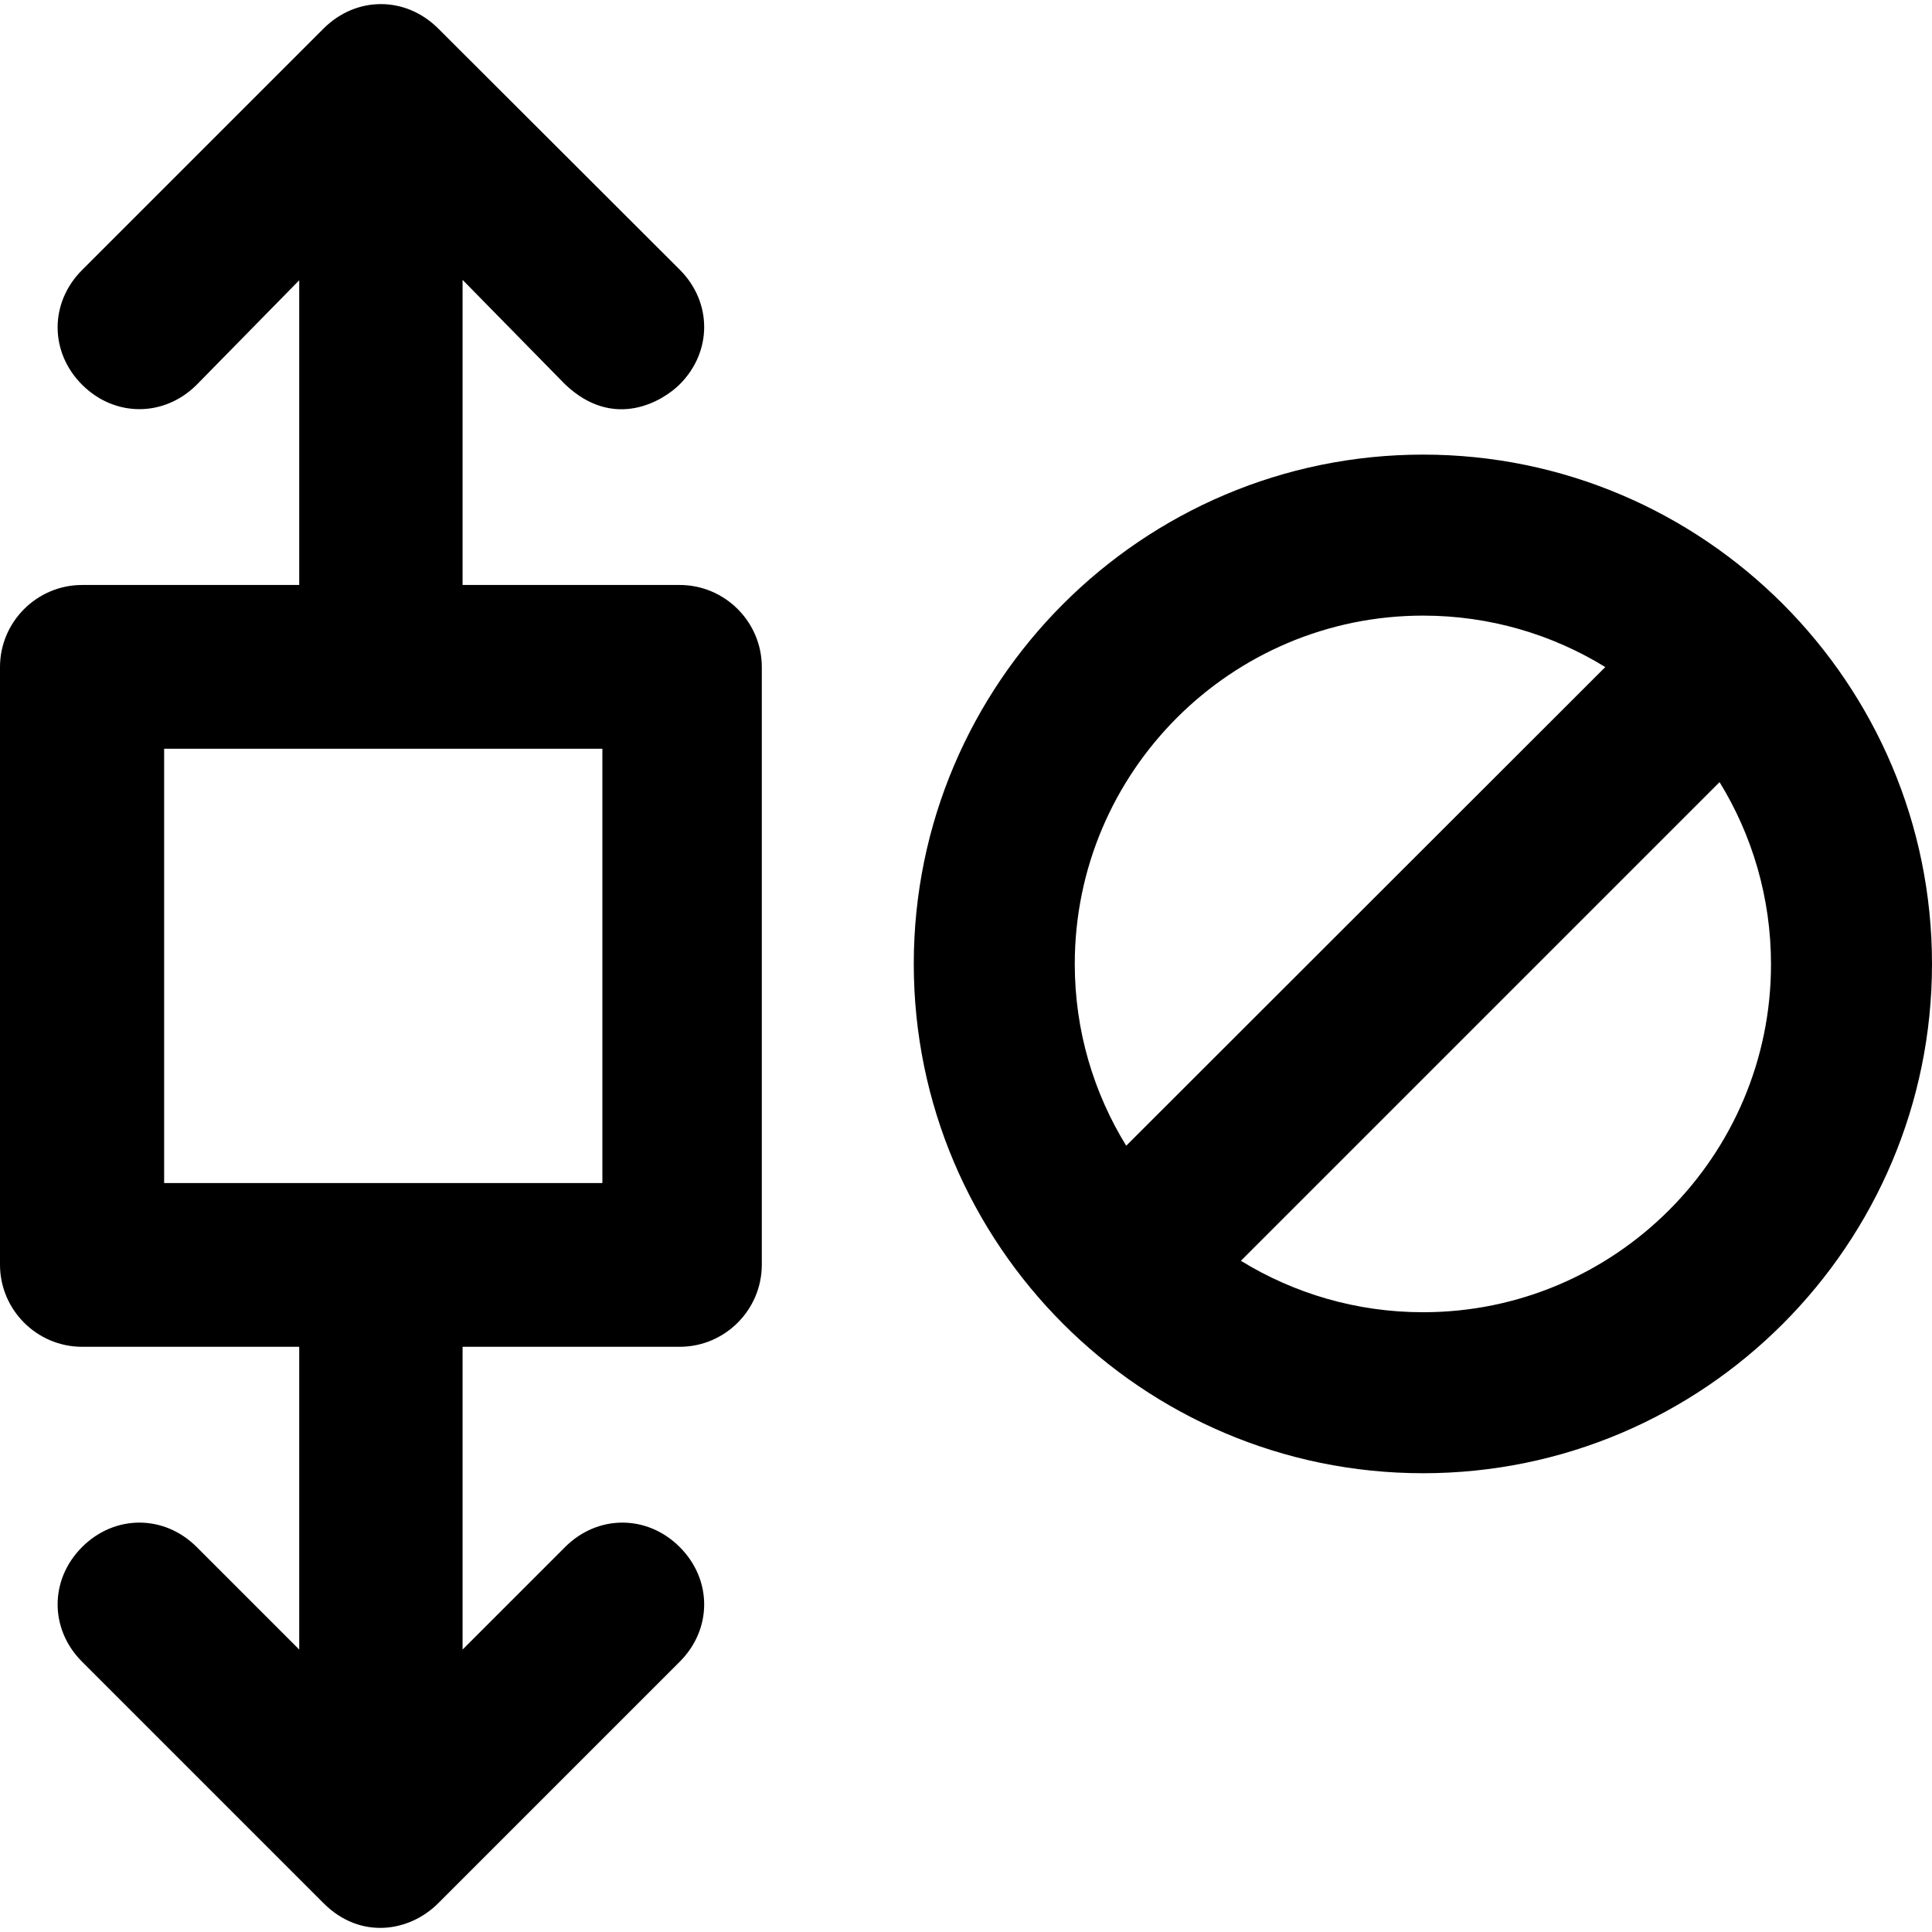 <?xml version="1.0" encoding="iso-8859-1"?>
<!-- Generator: Adobe Illustrator 19.0.0, SVG Export Plug-In . SVG Version: 6.00 Build 0)  -->
<svg version="1.1" id="Capa_1" xmlns="http://www.w3.org/2000/svg" xmlns:xlink="http://www.w3.org/1999/xlink" x="0px" y="0px"
	 viewBox="0 0 492 492" style="enable-background:new 0 0 492 492;" xml:space="preserve">
<g>
	<g>
		<path d="M173.1,148.971h-55.3v-77.7l26.1,26.6c12.5,11.9,25,4.2,29.2,0c8.3-8.3,8.3-20.9,0-29.2l-61.5-61.4
			c-8.3-8.3-20.9-8.3-29.2,0l-61.5,61.5c-8.3,8.3-8.3,20.9,0,29.2s20.9,8.3,29.2,0l26.1-26.6v77.6H20.9c-11.5,0-20.9,9.4-20.9,20.9
			v152.2c0,11.5,9.4,20.9,20.9,20.9h55.3v77.1l-26.1-26.1c-8.3-8.3-20.9-8.3-29.2,0s-8.3,20.9,0,29.2l61.5,61.5
			c9.3,9.3,21.8,7.4,29.2,0l61.5-61.5c8.3-8.3,8.3-20.9,0-29.2c-8.3-8.3-20.9-8.3-29.2,0l-26.1,26.1v-77.1h55.3
			c11.5,0,20.9-9.4,20.9-20.9v-152.2C194,158.371,184.6,148.971,173.1,148.971z M153.3,301.271H41.8v-110.6h111.6v110.6H153.3z"/>
		<path d="M362.4,115.771c-71.5,0-129.7,58.2-129.7,129.7s58.2,129.7,129.7,129.7s129.6-58.2,129.6-129.7
			S433.9,115.771,362.4,115.771z M273.7,245.471c0-48.9,39.8-88.7,88.7-88.7c17,0,32.9,4.8,46.4,13.1l-122,121.9
			C278.5,278.271,273.7,262.471,273.7,245.471z M362.4,334.171c-17,0-32.9-4.8-46.4-13.1l121.9-121.9c8.3,13.5,13.1,29.4,13.1,46.4
			C451,294.371,411.3,334.171,362.4,334.171z"/>
	</g>
</g>
<g>
</g>
<g>
</g>
<g>
</g>
<g>
</g>
<g>
</g>
<g>
</g>
<g>
</g>
<g>
</g>
<g>
</g>
<g>
</g>
<g>
</g>
<g>
</g>
<g>
</g>
<g>
</g>
<g>
</g>
</svg>
